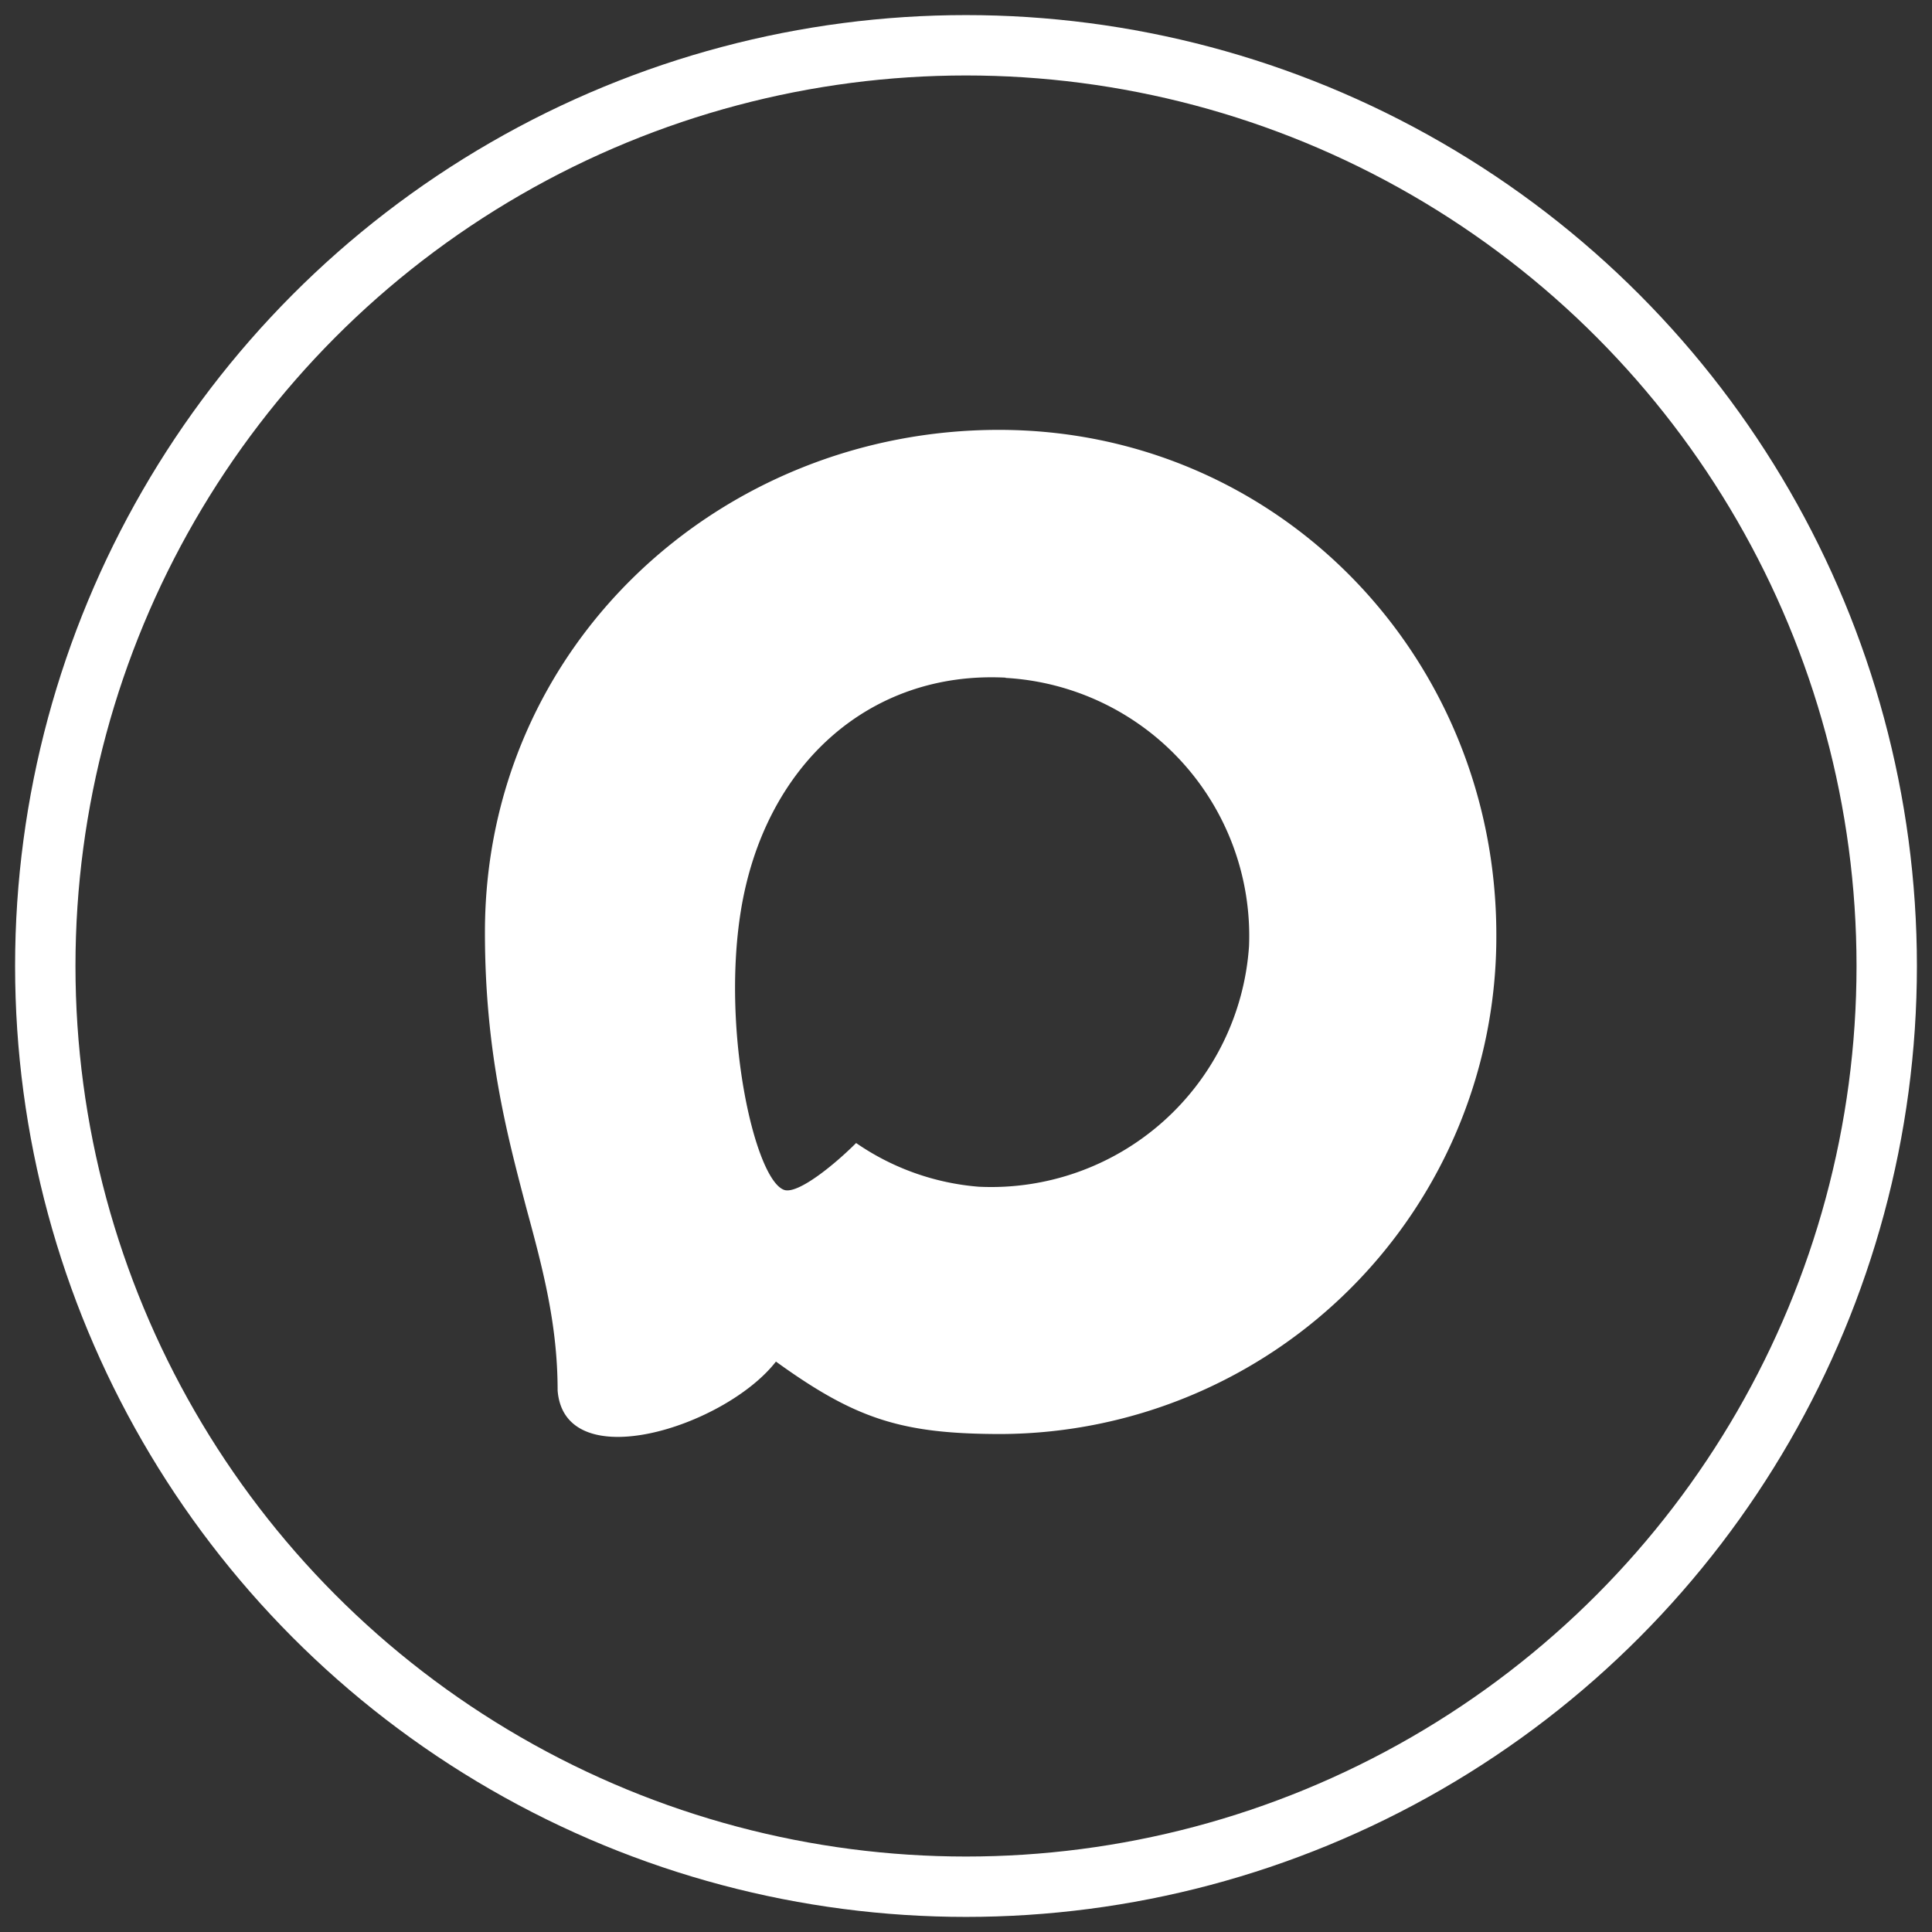 <svg width="32" height="32" viewBox="0 0 32 32" fill="none" xmlns="http://www.w3.org/2000/svg">

  <rect x="0" y="0" width="32" height="32" fill="#333333" stroke="none"/>

  <!-- ПРОЗРАЧНЫЙ круг + белый бордер -->
  <circle cx="16" cy="16" r="15.25" fill="none" stroke="white" stroke-width="1"/>

  <!-- Логотип MAX (масштаб и позиция подогнаны под центр круга) -->
  <g transform="translate(8 7) scale(0.4)">
    <path fill="white" fill-rule="evenodd" clip-rule="evenodd"
      d="M21.47 41.88c-4.11 0-6.02-.6-9.34-3-2.1 2.7-8.75 4.81-9.04 1.2 0-2.71-.6-5-1.28-7.5C1 29.5.08 26.07.08 21.1.08 9.23 9.82.3 21.36.3c11.55 0 20.6 9.37 20.6 20.91a20.6 20.6 0 0 1-20.49 20.67Zm.17-31.32c-5.62-.29-10 3.6-10.97 9.7-.8 5.05.62 11.2 1.83 11.52.58.14 2.04-1.04 2.95-1.95a10.4 10.4 0 0 0 5.08 1.81 10.7 10.7 0 0 0 11.19-9.97 10.7 10.7 0 0 0-10.08-11.1Z"/>
  </g>

</svg>
